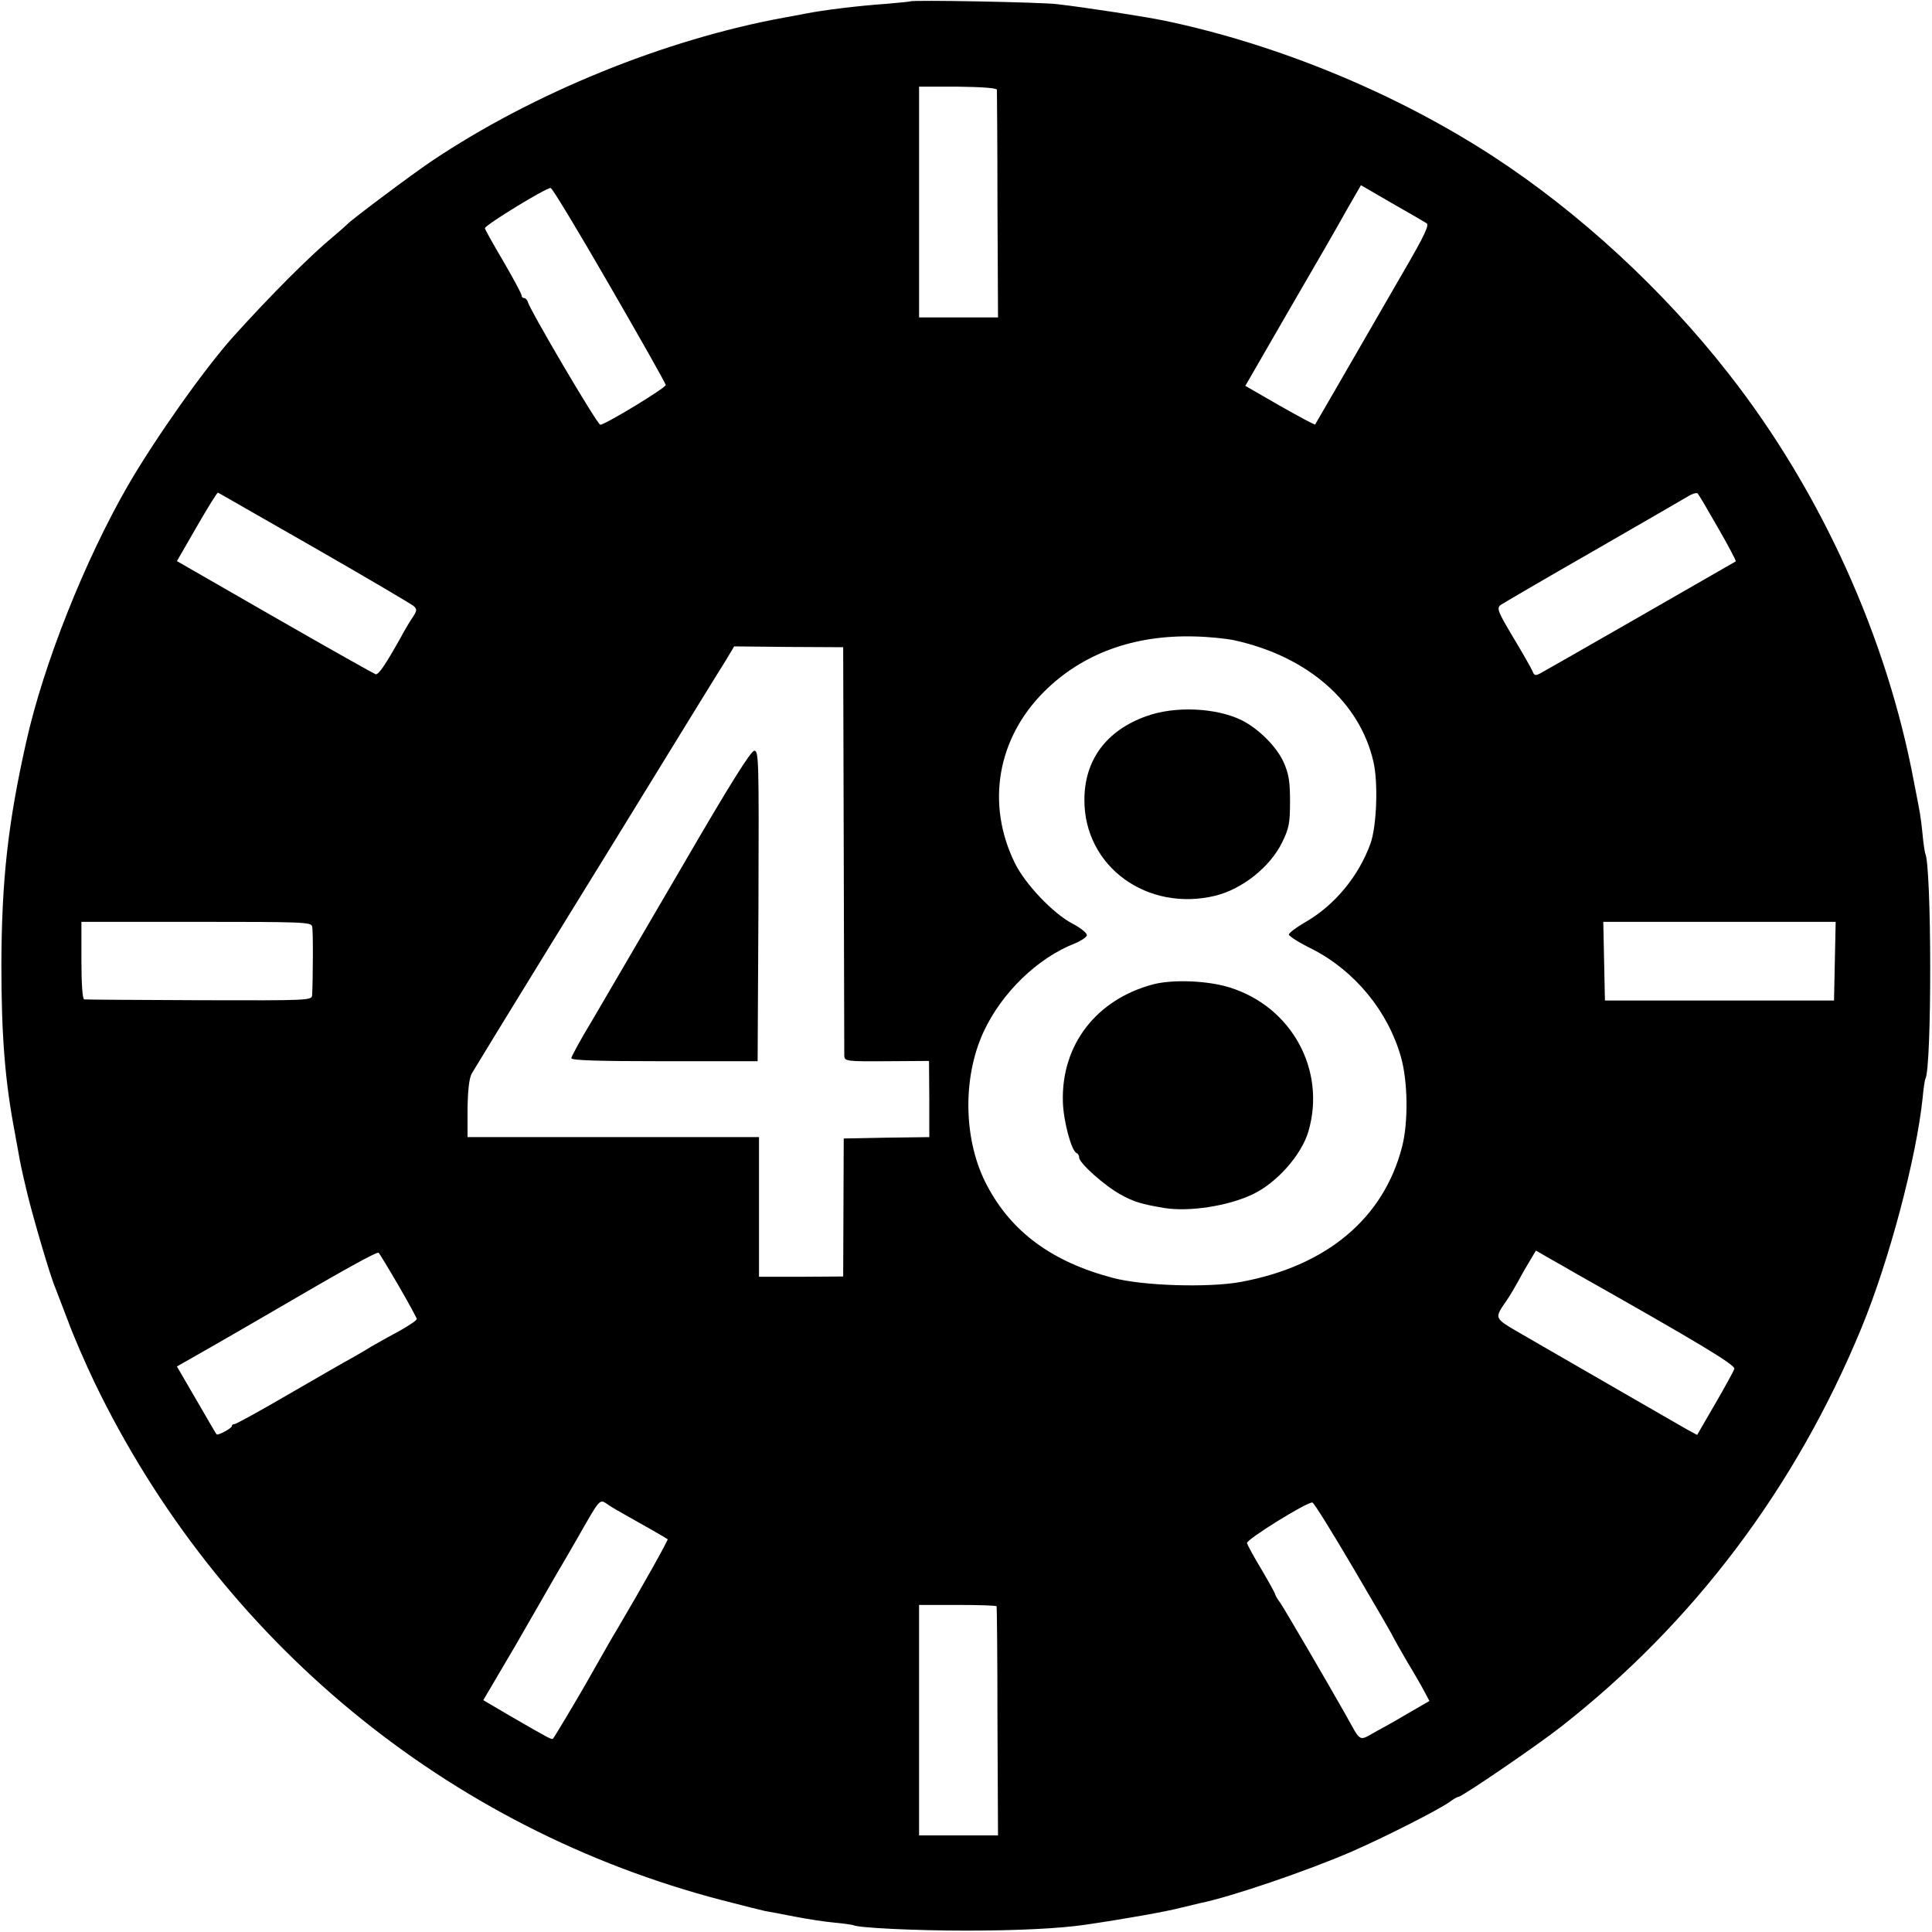 <?xml version="1.0" standalone="no"?>
<!DOCTYPE svg PUBLIC "-//W3C//DTD SVG 20010904//EN"
 "http://www.w3.org/TR/2001/REC-SVG-20010904/DTD/svg10.dtd">
<svg version="1.0" xmlns="http://www.w3.org/2000/svg"
 width="700pt" height="700pt" viewBox="0 0 700 700"
 preserveAspectRatio="xMidYMid meet">
<g transform="translate(0,700) scale(0.1,-0.1)"
fill="#000000" stroke="none">
<path d="M3298 6995 c-2 -1 -41 -5 -88 -9 -100 -7 -225 -22 -295 -36 -27 -5
-61 -12 -75 -14 -431 -79 -908 -273 -1275 -519 -69 -46 -297 -217 -305 -228
-3 -3 -25 -23 -50 -44 -84 -69 -229 -214 -365 -365 -105 -117 -283 -369 -382
-540 -157 -273 -305 -646 -368 -928 -66 -294 -89 -499 -90 -807 0 -256 13
-423 49 -610 2 -11 6 -36 10 -55 10 -58 13 -72 35 -165 22 -90 84 -302 101
-340 4 -11 25 -65 46 -120 20 -55 64 -156 97 -225 452 -935 1278 -1616 2274
-1875 72 -19 142 -36 155 -39 13 -2 60 -11 106 -20 46 -9 111 -19 145 -22 34
-3 65 -8 68 -9 15 -10 227 -20 409 -20 188 0 341 8 430 21 144 21 295 48 345
61 33 8 67 16 75 18 109 22 388 117 549 187 121 53 308 148 353 179 14 11 29
19 33 19 12 0 282 184 370 253 482 377 851 867 1090 1447 100 243 198 613 221
831 3 35 8 67 10 70 24 41 23 779 -1 818 -1 4 -6 33 -9 66 -3 33 -8 69 -10 80
-2 11 -11 61 -21 110 -98 526 -338 1055 -671 1480 -238 305 -542 585 -855 789
-352 229 -779 405 -1189 491 -73 15 -279 47 -390 60 -56 7 -526 16 -532 10z
m314 -320 c0 -5 2 -193 2 -417 l2 -408 -143 0 -143 0 0 418 0 418 140 0 c87
-1 141 -5 142 -11z m1557 -484 c10 -6 -8 -45 -82 -172 -240 -416 -320 -554
-322 -557 -2 -2 -59 29 -128 68 l-125 72 18 31 c10 18 81 140 157 272 77 132
163 281 191 332 l53 92 112 -65 c62 -35 118 -68 126 -73z m-2961 -224 c112
-194 204 -356 204 -362 1 -10 -218 -143 -237 -144 -10 -1 -256 417 -263 446
-2 7 -8 13 -13 13 -5 0 -9 4 -9 9 0 6 -29 60 -65 122 -36 61 -67 116 -68 122
-2 10 218 145 238 146 6 0 101 -158 213 -352z m-1068 -952 c190 -109 351 -204
359 -211 12 -11 12 -16 -2 -38 -10 -14 -29 -46 -43 -72 -57 -102 -82 -139 -93
-137 -6 2 -170 94 -365 206 l-355 204 72 125 c40 69 74 125 77 123 3 -1 160
-92 350 -200z m5085 72 c37 -64 66 -119 64 -121 -6 -4 -681 -391 -707 -405
-19 -10 -23 -9 -29 6 -4 10 -35 65 -70 123 -56 94 -61 106 -46 118 9 6 159 94
332 193 174 100 329 190 346 200 16 10 33 15 36 11 4 -4 37 -60 74 -125z
m-1752 -407 c266 -59 453 -223 503 -439 18 -76 12 -233 -10 -296 -43 -120
-131 -226 -238 -287 -31 -18 -58 -38 -58 -44 0 -6 38 -30 85 -53 154 -79 274
-225 321 -391 25 -88 27 -236 4 -325 -67 -260 -274 -433 -586 -490 -117 -21
-354 -14 -462 15 -220 58 -367 166 -456 335 -85 160 -90 387 -13 555 66 143
196 269 332 322 22 9 41 22 43 29 1 8 -21 26 -53 43 -69 36 -171 143 -208 219
-105 214 -64 452 107 622 138 137 324 205 544 199 52 -1 117 -8 145 -14z
m-1416 -755 c1 -401 2 -739 2 -750 1 -20 7 -21 154 -20 l153 1 1 -138 0 -138
-155 -2 -155 -3 -1 -250 -1 -250 -152 -1 -153 0 0 253 0 253 -528 0 -528 0 0
103 c1 68 6 110 15 127 8 14 140 230 294 480 154 250 316 512 359 583 139 226
234 381 267 433 l31 52 198 -2 197 -1 2 -730z m-1926 -282 c4 -15 3 -187 0
-248 -1 -20 -8 -20 -409 -19 -224 1 -412 2 -417 3 -6 1 -10 55 -10 141 l0 140
416 0 c389 0 417 -1 420 -17z m5517 -125 l-3 -143 -415 0 -415 0 -3 143 -3
142 421 0 421 0 -3 -142z m-5204 -1176 c36 -62 66 -117 66 -121 0 -5 -26 -22
-57 -40 -32 -17 -80 -44 -108 -60 -27 -17 -61 -36 -75 -44 -14 -7 -112 -64
-218 -125 -106 -62 -197 -112 -203 -112 -5 0 -9 -3 -9 -7 0 -8 -51 -35 -55
-30 -2 1 -34 57 -73 124 l-71 122 142 81 c78 45 165 95 192 111 272 159 391
225 397 220 3 -3 36 -57 72 -119z m4262 46 c450 -254 583 -334 578 -348 -3 -8
-34 -65 -70 -127 l-65 -112 -37 20 c-45 26 -471 271 -600 346 -101 59 -99 54
-52 123 10 14 28 45 42 70 13 25 33 59 44 77 l19 32 50 -29 c27 -15 69 -39 91
-52z m-3501 -841 c11 -8 45 -27 75 -44 54 -30 131 -74 139 -80 3 -2 -89 -167
-187 -333 -12 -19 -36 -62 -55 -95 -19 -33 -43 -76 -54 -95 -37 -65 -115 -195
-119 -199 -5 -5 -9 -3 -156 82 l-97 57 116 197 c63 109 123 214 134 233 11 19
24 42 29 50 5 8 33 56 61 105 87 152 80 145 114 122z m2698 -228 c76 -129 141
-241 144 -249 4 -8 27 -49 51 -90 25 -41 53 -90 63 -109 l18 -34 -64 -37 c-35
-21 -91 -53 -125 -71 -70 -39 -56 -46 -116 61 -69 122 -218 377 -235 402 -11
15 -19 29 -19 32 0 3 -22 43 -49 89 -28 46 -51 89 -53 96 -3 13 220 151 237
147 6 -1 72 -108 148 -237z m-1292 -139 c1 -3 3 -191 3 -417 l2 -413 -143 0
-143 0 0 418 0 417 140 0 c77 0 141 -2 141 -5z"/>
<path d="M4153 4405 c-145 -52 -224 -159 -224 -303 -1 -241 227 -408 476 -347
97 25 196 103 240 192 25 51 29 69 29 148 0 73 -4 100 -23 143 -25 56 -90 121
-151 152 -93 46 -243 53 -347 15z"/>
<path d="M4180 3434 c-207 -54 -335 -219 -329 -426 2 -70 31 -179 50 -186 5
-2 9 -9 9 -16 0 -20 92 -102 150 -134 49 -27 76 -35 160 -49 89 -14 228 7 317
49 88 41 179 143 204 230 64 221 -61 450 -285 520 -79 25 -205 30 -276 12z"/>
<path d="M2470 3858 c-135 -231 -280 -479 -322 -551 -43 -71 -78 -135 -78
-141 0 -8 97 -11 338 -11 l337 0 3 563 c2 531 1 562 -15 562 -13 -1 -90 -124
-263 -422z"/>
</g>
</svg>
